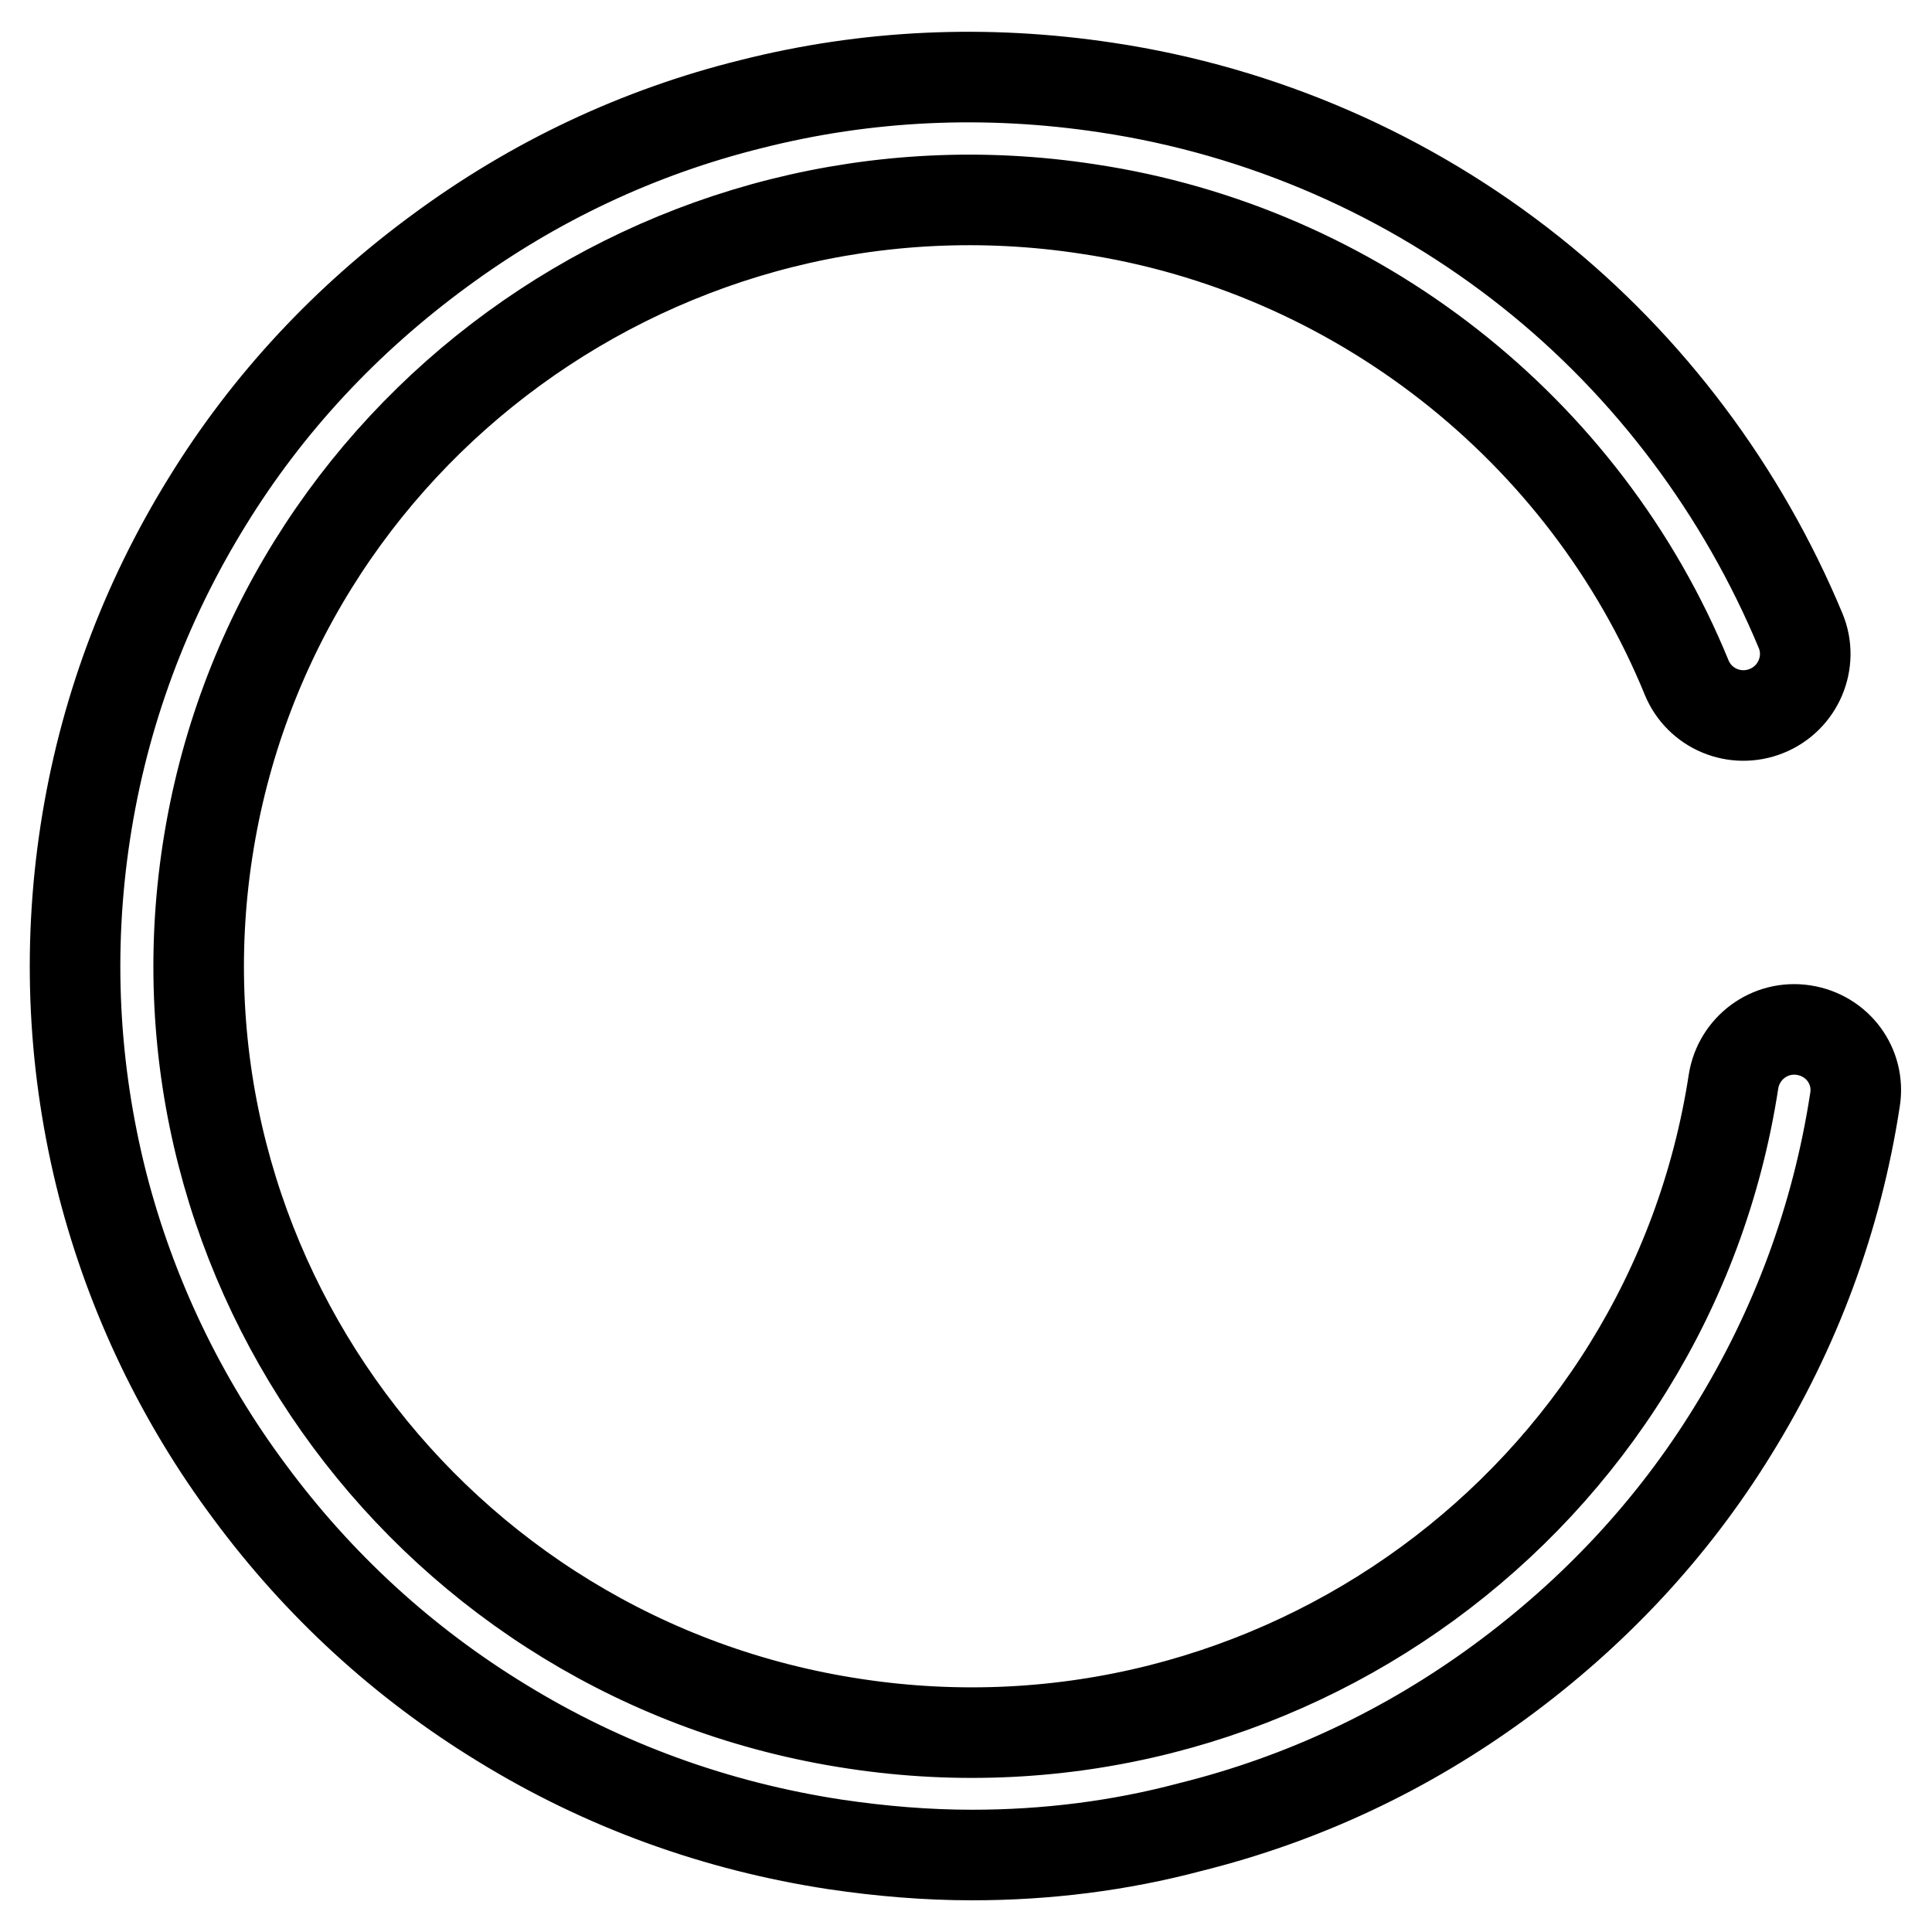 <?xml version="1.0" encoding="utf-8"?>
<!-- Svg Vector Icons : http://www.onlinewebfonts.com/icon -->
<!DOCTYPE svg PUBLIC "-//W3C//DTD SVG 1.1//EN" "http://www.w3.org/Graphics/SVG/1.1/DTD/svg11.dtd">
<svg version="1.1" xmlns="http://www.w3.org/2000/svg" xmlns:xlink="http://www.w3.org/1999/xlink" x="0px" y="0px" viewBox="0 0 256 256" enable-background="new 0 0 256 256" xml:space="preserve">
<g> <path stroke-width="12" fill-opacity="0" stroke="#000000"  d="M128.8,245.8c-6,0-12-0.5-18.1-1.4c-15.8-2.4-30.7-7.8-44.2-16.1c-13.1-8-24.3-18.3-33.4-30.6 C24,185.5,17.4,171.7,13.6,157c-3.9-15.3-4.7-31-2.3-46.7c2.4-15.7,7.9-30.5,16.2-43.9c8-13,18.4-24.1,30.8-33.2 C70.8,24,84.6,17.5,99.5,13.8c15.4-3.9,31.2-4.6,47.1-2.2c20.7,3.1,40.1,11.6,56.3,24.5c15.7,12.5,28,29,35.7,47.5 c1.7,4.1-0.3,8.9-4.5,10.6c-4.2,1.7-8.9-0.3-10.6-4.4c-13.5-33-43.9-56.8-79.3-62.1C88.3,19.1,36,57.3,27.5,112.7 C19,168.1,57.5,220,113.2,228.4c55.8,8.5,108-29.7,116.5-85.1c0.7-4.4,4.8-7.5,9.3-6.8c4.5,0.7,7.5,4.8,6.8,9.2 c-2.4,15.7-7.9,30.5-16.2,43.9c-8,13-18.4,24.1-30.8,33.2c-12.4,9.1-26.2,15.6-41.1,19.3C148.3,244.6,138.6,245.8,128.8,245.8z"/></g>
</svg>